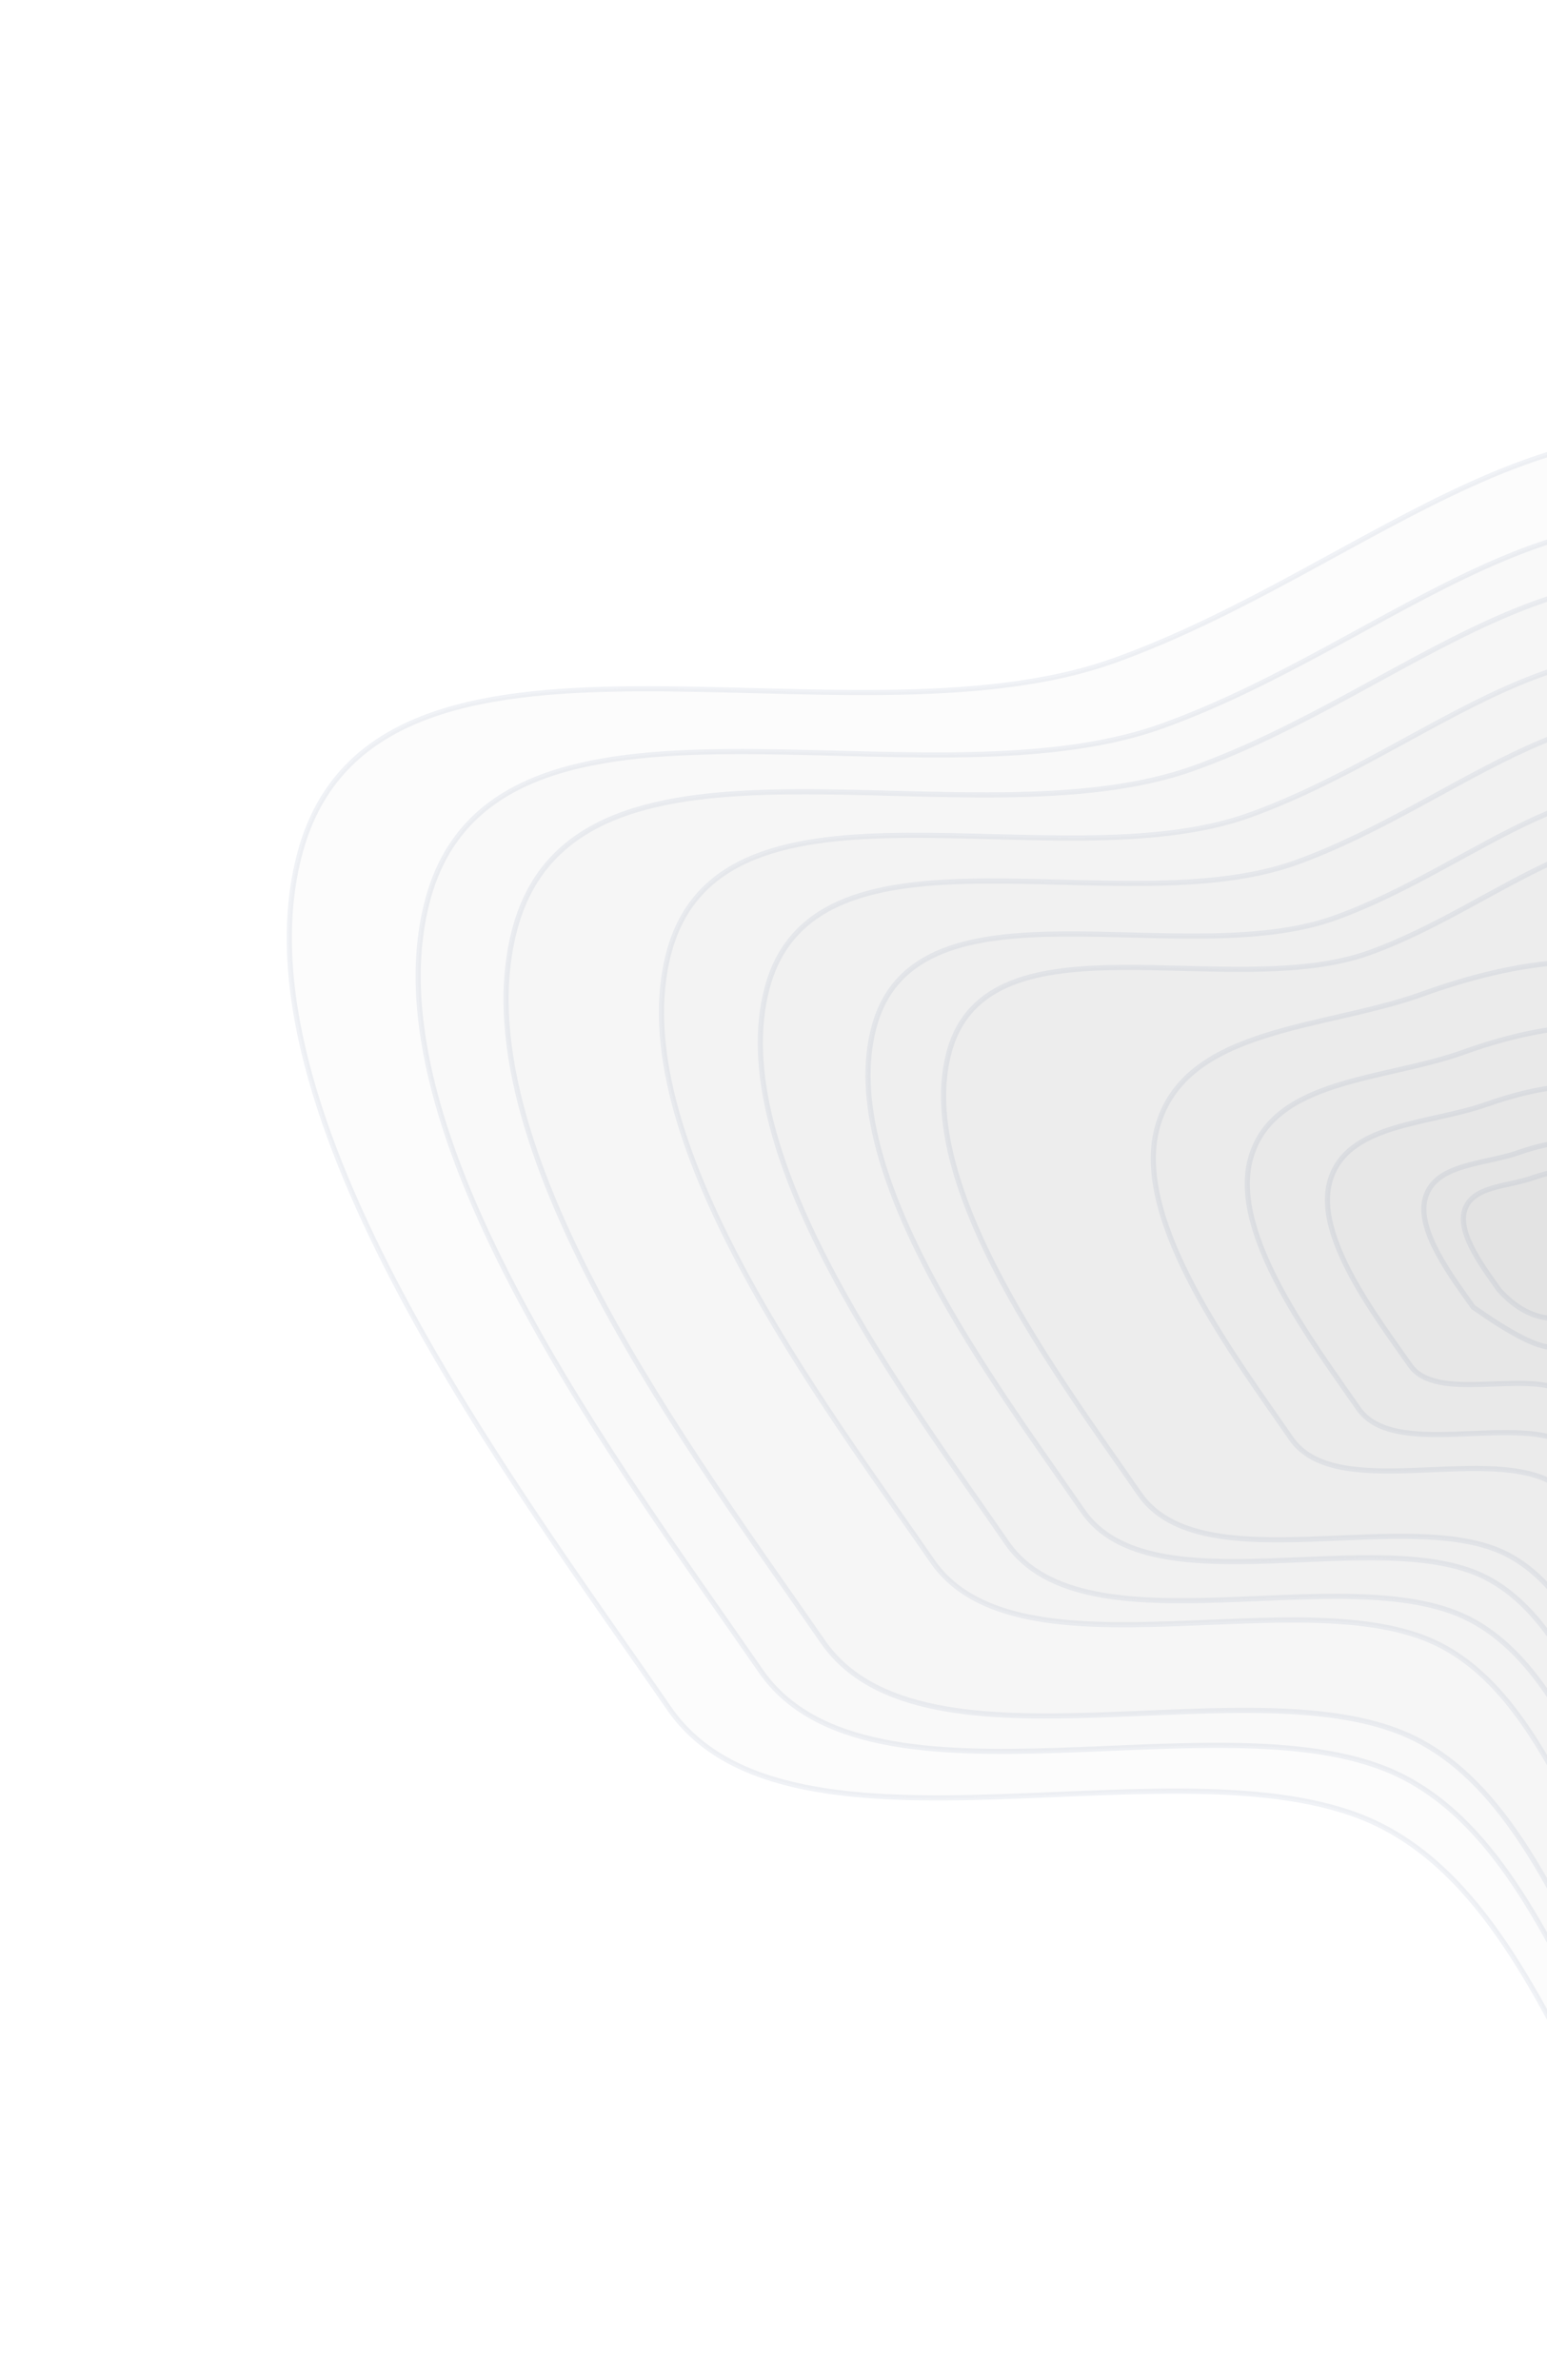 <svg width="301" height="463" viewBox="0 0 301 463" fill="none" xmlns="http://www.w3.org/2000/svg">
<path fill-rule="evenodd" clip-rule="evenodd" d="M353.165 92.53C395.159 115.247 421.415 169.685 438.998 214.074C456.013 257.03 431.868 290.67 417.903 334.712C402.797 382.352 407.075 433.689 359.012 447.389C312.974 460.512 311.335 376.656 268.56 355.161C231.641 336.608 153.648 366.415 130.194 332.399C100.618 289.506 44.766 216.117 58.399 165.831C73.035 111.849 164.257 147.43 216.881 128.485C267.103 110.405 306.217 67.133 353.165 92.53Z" fill="#C4C4C4" fill-opacity="0.05" stroke="#01316E" stroke-opacity="0.06"/>
<path fill-rule="evenodd" clip-rule="evenodd" d="M349.001 108.835C386.858 129.315 410.529 178.39 426.381 218.407C441.72 257.131 419.954 287.457 407.365 327.16C393.747 370.107 397.605 416.386 354.275 428.736C312.771 440.566 311.293 364.971 272.731 345.593C239.448 328.867 169.137 355.738 147.992 325.072C121.329 286.404 70.977 220.245 83.267 174.912C96.461 126.248 178.699 158.325 226.14 141.247C271.415 124.948 306.677 85.94 349.001 108.835Z" fill="#C4C4C4" fill-opacity="0.05" stroke="#01316E" stroke-opacity="0.06"/>
<path fill-rule="evenodd" clip-rule="evenodd" d="M345.882 119.496C380.882 138.429 402.768 183.793 417.424 220.783C431.608 256.579 411.487 284.611 399.851 321.31C387.264 361.007 390.833 403.786 350.776 415.199C312.408 426.132 311.037 356.255 275.386 338.34C244.616 322.878 179.617 347.712 160.068 319.365C135.416 283.62 88.863 222.462 100.222 180.56C112.417 135.577 188.445 165.233 232.303 149.449C274.157 134.386 306.754 98.33 345.882 119.496Z" fill="#C4C4C4" fill-opacity="0.05" stroke="#01316E" stroke-opacity="0.06"/>
<path fill-rule="evenodd" clip-rule="evenodd" d="M340.149 133.06C370.069 149.241 388.788 187.992 401.325 219.59C413.458 250.168 396.269 274.103 386.334 305.444C375.587 339.346 378.65 375.885 344.417 385.621C311.627 394.948 310.435 335.266 279.96 319.955C253.657 306.739 198.109 327.931 181.392 303.715C160.312 273.178 120.506 220.93 130.203 185.144C140.613 146.728 205.602 172.079 243.082 158.61C278.851 145.757 306.7 114.971 340.149 133.06Z" fill="#C4C4C4" fill-opacity="0.05" stroke="#01316E" stroke-opacity="0.06"/>
<path fill-rule="evenodd" clip-rule="evenodd" d="M340.581 144.492C367.831 159.233 384.869 194.558 396.279 223.363C407.32 251.238 391.652 273.068 382.589 301.648C372.787 332.562 375.563 365.876 344.374 374.766C314.499 383.282 313.436 328.867 285.679 314.918C261.722 302.879 211.112 322.222 195.892 300.148C176.7 272.314 140.457 224.691 149.305 192.059C158.802 157.029 217.997 180.118 252.145 167.824C284.735 156.091 310.117 128.011 340.581 144.492Z" fill="#C4C4C4" fill-opacity="0.05" stroke="#01316E" stroke-opacity="0.06"/>
<path fill-rule="evenodd" clip-rule="evenodd" d="M336.856 158.221C360.612 171.073 375.462 201.879 385.405 226.998C395.028 251.307 381.365 270.347 373.461 295.273C364.91 322.235 367.326 351.287 340.134 359.044C314.086 366.475 313.166 319.019 288.968 306.858C268.083 296.361 223.956 313.237 210.69 293.988C193.961 269.716 162.369 228.188 170.086 199.729C178.371 169.178 229.977 189.306 259.751 178.58C288.165 168.344 310.298 143.852 336.856 158.221Z" fill="#C4C4C4" fill-opacity="0.05" stroke="#01316E" stroke-opacity="0.06"/>
<path fill-rule="evenodd" clip-rule="evenodd" d="M336.747 166.784C358.406 178.503 371.944 206.597 381.008 229.505C389.779 251.674 377.32 269.04 370.11 291.773C362.311 316.364 364.511 342.86 339.715 349.937C315.965 356.717 315.13 313.437 293.068 302.348C274.026 292.777 233.789 308.172 221.694 290.618C206.443 268.484 177.641 230.613 184.681 204.657C192.239 176.793 239.291 195.145 266.44 185.36C292.349 176.021 312.532 153.682 336.747 166.784Z" fill="#C4C4C4" fill-opacity="0.05" stroke="#01316E" stroke-opacity="0.06"/>
<path fill-rule="evenodd" clip-rule="evenodd" d="M332.183 192.756C347.428 201.004 356.957 220.772 363.338 236.891C369.513 252.489 360.746 264.707 355.673 280.702C350.187 298.003 351.737 316.646 334.287 321.624C317.573 326.392 316.982 295.94 301.454 288.136C288.052 281.4 259.735 292.229 251.222 279.877C240.487 264.302 220.213 237.653 225.166 219.391C230.482 199.786 257.569 200.316 276.675 193.433C294.909 186.865 315.14 183.535 332.183 192.756Z" fill="#C4C4C4" fill-opacity="0.05" stroke="#01316E" stroke-opacity="0.06"/>
<path fill-rule="evenodd" clip-rule="evenodd" d="M329.263 204.262C341.521 210.887 349.196 226.742 354.339 239.67C359.315 252.18 355.952 263.582 348.221 274.783C344.935 277.731 344.691 278.335 337.979 280.238C324.552 284.044 317.144 286.962 304.659 280.691C293.884 275.279 271.14 283.933 264.287 274.024C255.647 261.528 239.331 240.148 243.294 225.513C247.547 209.802 269.314 210.252 284.66 204.753C299.306 199.504 315.56 196.854 329.263 204.262Z" fill="#C4C4C4" fill-opacity="0.05" stroke="#01316E" stroke-opacity="0.06"/>
<path fill-rule="evenodd" clip-rule="evenodd" d="M322.19 214.623C331.265 219.515 336.979 231.165 340.813 240.661C344.523 249.85 342.068 258.205 336.384 266.401C333.964 268.554 333.785 268.997 328.83 270.375C318.918 273.132 313.452 275.252 304.209 270.62C296.232 266.622 279.448 272.91 274.359 265.624C267.94 256.435 255.828 240.709 258.717 229.985C261.819 218.473 277.905 218.86 289.231 214.866C300.04 211.055 312.044 209.154 322.19 214.623Z" fill="#C4C4C4" fill-opacity="0.05" stroke="#01316E" stroke-opacity="0.06"/>
<path fill-rule="evenodd" clip-rule="evenodd" d="M315.06 224.143C320.468 227.054 323.882 233.969 326.175 239.604C328.394 245.058 326.942 250.01 323.567 254.864C322.128 256.139 322.023 256.401 319.074 257.213C313.177 258.837 308.768 262.185 305.489 261.936C302.211 261.686 301.449 264.694 286.642 254.335C282.811 248.879 275.583 239.54 277.292 233.183C279.126 226.359 288.702 226.607 295.44 224.251C301.871 222.002 309.015 220.888 315.06 224.143Z" fill="#C4C4C4" fill-opacity="0.05" stroke="#01316E" stroke-opacity="0.06"/>
<path fill-rule="evenodd" clip-rule="evenodd" d="M312.333 229.137C316.26 231.25 318.742 236.266 320.41 240.353C322.023 244.308 323.404 248.796 318.523 251.415C317.479 252.338 317.403 252.528 315.263 253.116C310.982 254.29 307.783 256.716 305.402 256.534C303.022 256.351 297.879 257.758 291.715 251.014C288.932 247.057 283.68 240.282 284.917 235.674C286.246 230.728 293.198 230.911 298.089 229.206C302.756 227.579 307.942 226.775 312.333 229.137Z" fill="#C4C4C4" fill-opacity="0.05" stroke="#01316E" stroke-opacity="0.06"/>
</svg>
